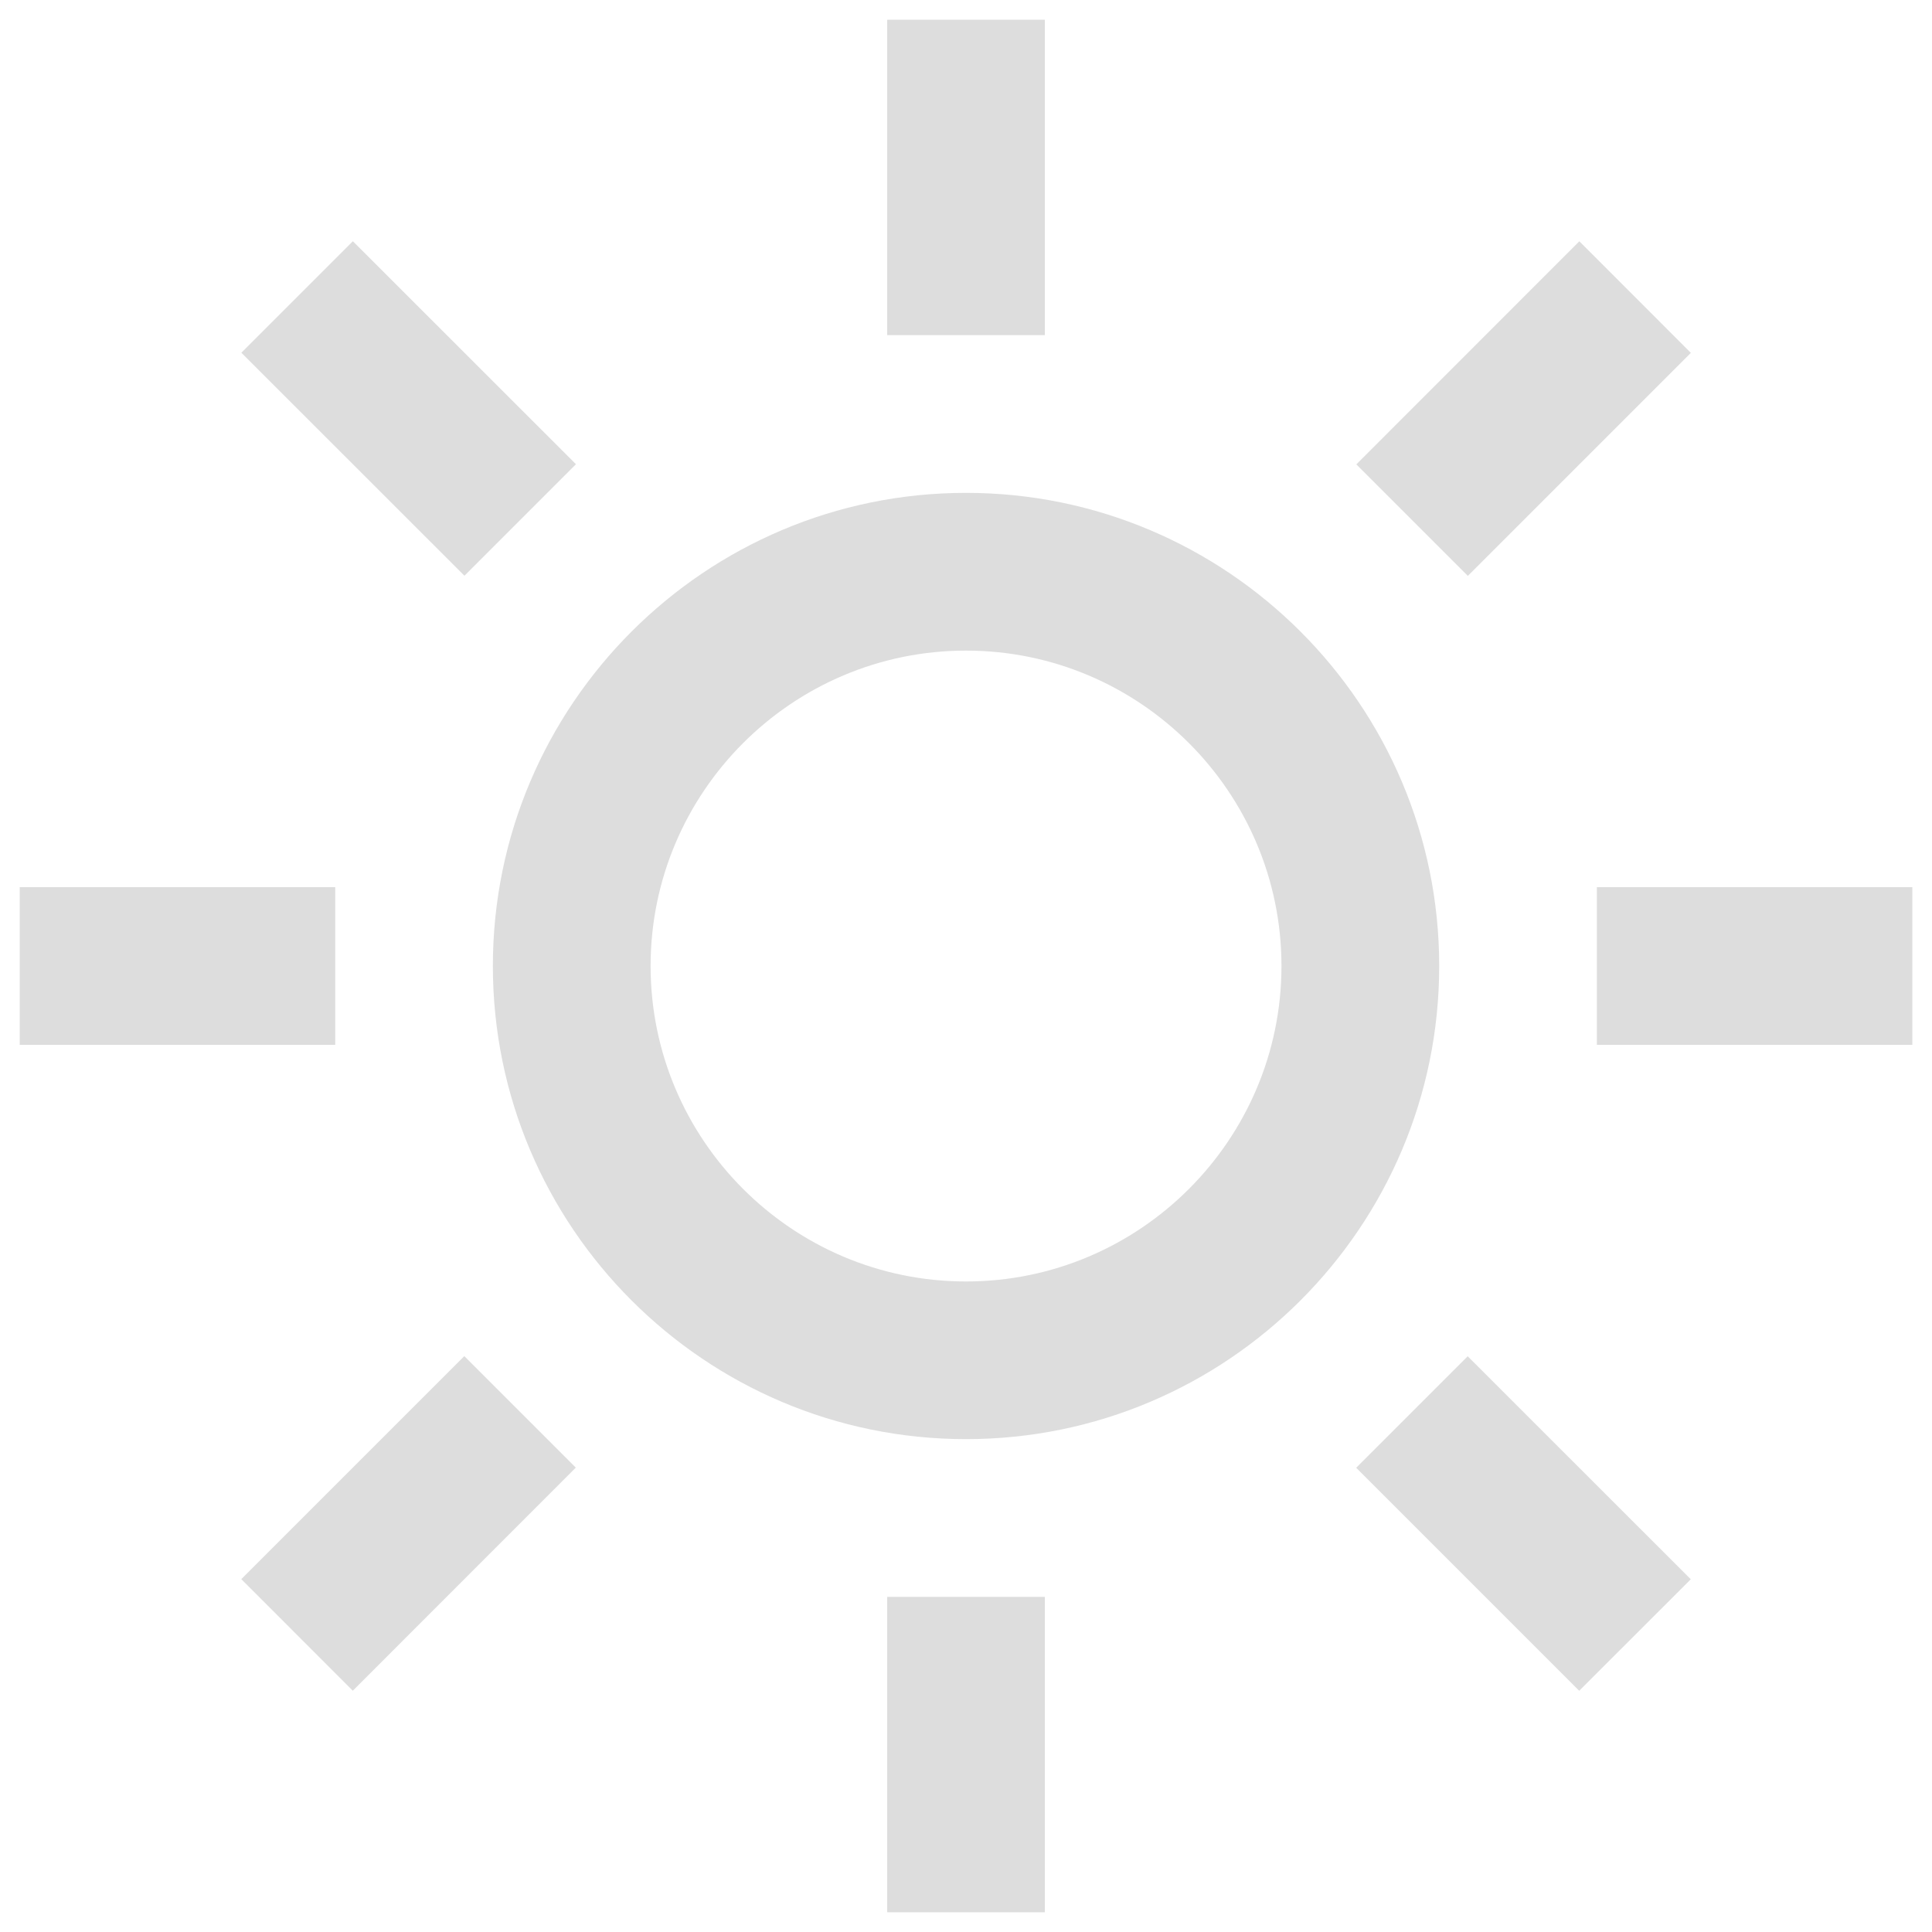 <svg width="28" height="28" viewBox="0 0 28 28" fill="none" xmlns="http://www.w3.org/2000/svg">
<path d="M15.143 0.286H12.858V4.857H15.143V0.286Z" fill="#DDDDDD"/>
<path d="M15.143 27.714V23.143H12.858V27.714H15.143Z" fill="#DDDDDD"/>
<path d="M3.498 5.112L5.114 3.496L8.347 6.728L6.731 8.344L3.498 5.112Z" fill="#DDDDDD"/>
<path d="M21.271 19.656L19.655 21.272L22.887 24.504L24.504 22.888L21.271 19.656Z" fill="#DDDDDD"/>
<path d="M0.286 12.857H4.858V15.143H0.286V12.857Z" fill="#DDDDDD"/>
<path d="M27.715 12.857H23.143V15.143H27.715V12.857Z" fill="#DDDDDD"/>
<path d="M3.497 22.886L6.729 19.654L8.345 21.27L5.113 24.503L3.497 22.886Z" fill="#DDDDDD"/>
<path d="M22.889 3.497L19.657 6.73L21.273 8.346L24.505 5.114L22.889 3.497Z" fill="#DDDDDD"/>
<path fill-rule="evenodd" clip-rule="evenodd" d="M7.143 14C7.143 17.783 10.218 20.857 14 20.857C17.783 20.857 20.858 17.783 20.858 14C20.858 10.217 17.783 7.143 14 7.143C10.218 7.143 7.143 10.217 7.143 14ZM9.429 14C9.429 11.48 11.48 9.429 14 9.429C16.52 9.429 18.572 11.48 18.572 14C18.572 16.52 16.52 18.572 14 18.572C11.48 18.572 9.429 16.52 9.429 14Z" fill="#DDDDDD"/>
</svg>
